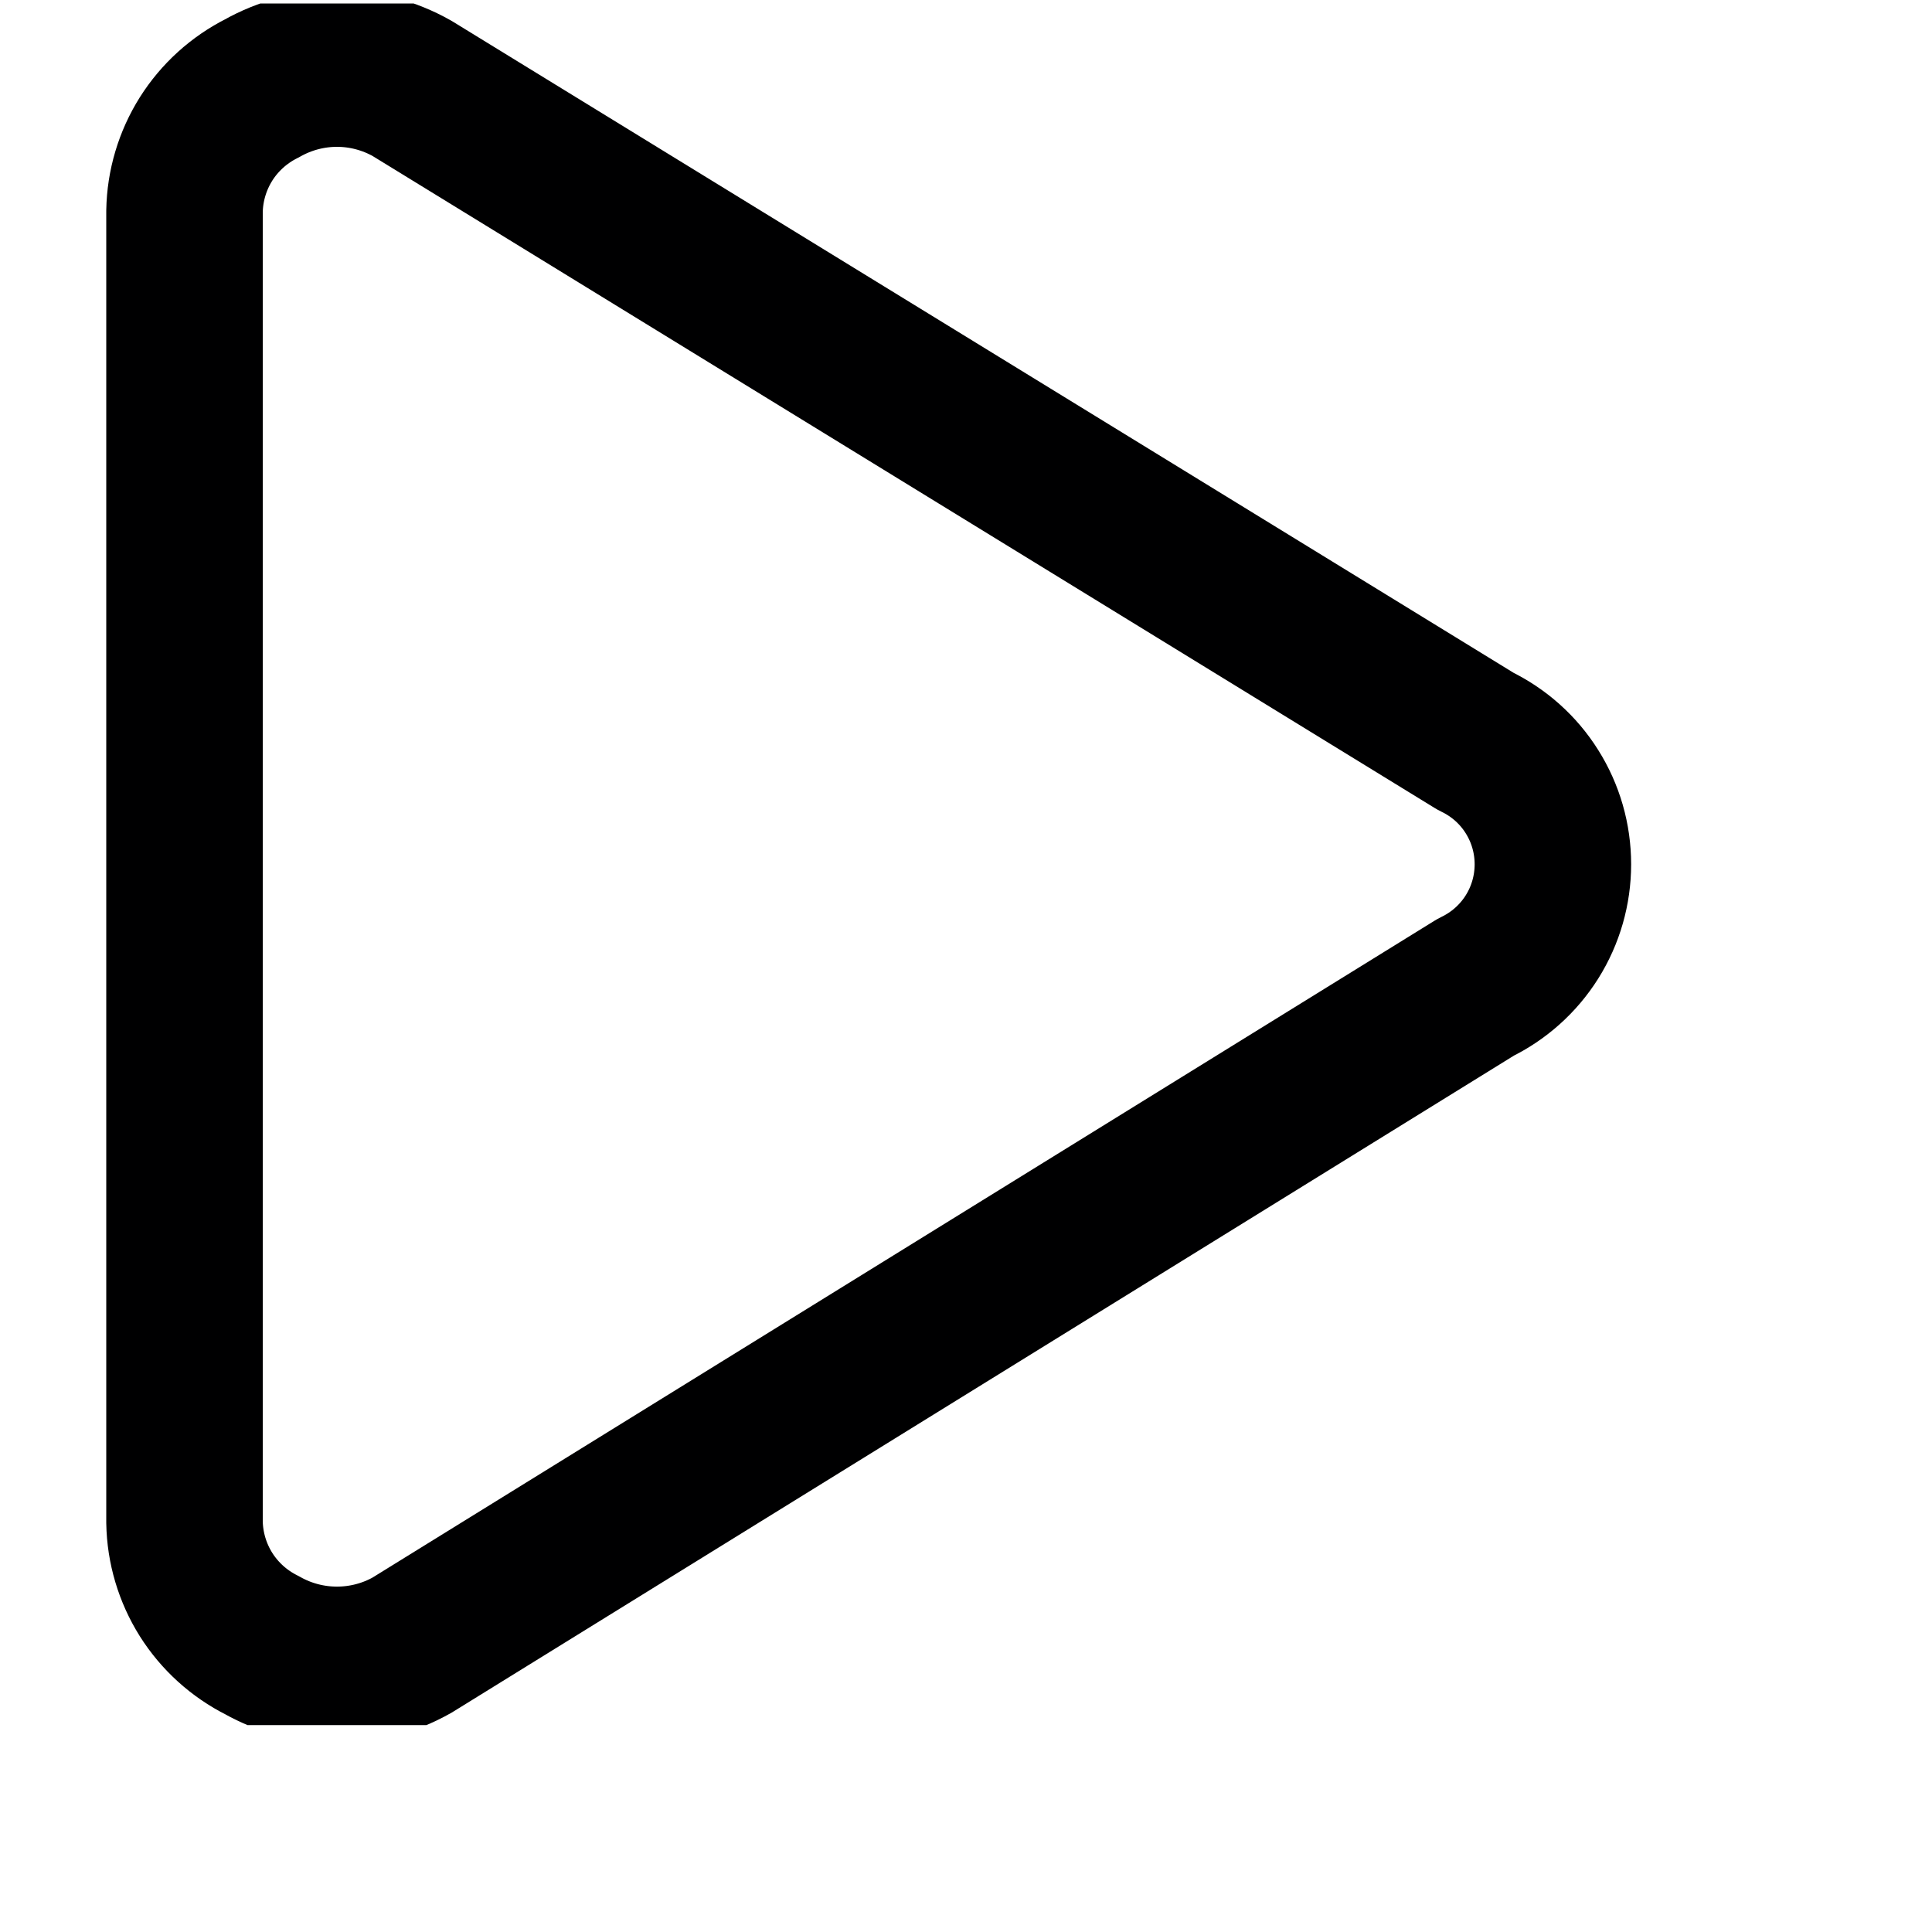 <svg width="22" height="22" viewBox="0 0 22 22" fill="none" xmlns="http://www.w3.org/2000/svg">
<g clip-path="url(#clip0_1176_2551)">
<g clip-path="url(#clip1_1176_2551)">
<path d="M2.101 17.333C2.106 17.625 2.191 17.91 2.346 18.157C2.502 18.404 2.722 18.603 2.983 18.734C3.243 18.881 3.538 18.958 3.837 18.958C4.136 18.958 4.431 18.881 4.691 18.734L16.804 11.242C17.067 11.115 17.29 10.916 17.445 10.669C17.601 10.421 17.683 10.134 17.683 9.842C17.683 9.549 17.601 9.263 17.445 9.015C17.29 8.767 17.067 8.569 16.804 8.442L4.691 1.006C4.431 0.859 4.136 0.781 3.837 0.781C3.538 0.781 3.243 0.859 2.983 1.006C2.722 1.137 2.502 1.336 2.346 1.583C2.191 1.83 2.106 2.115 2.101 2.406V17.333Z" stroke="#000001" stroke-width="1.782" stroke-linecap="round" stroke-linejoin="round"/>
</g>
</g>
<defs>
<clipPath id="clip0_1176_2551">
<rect width="21.386" height="21.386" fill="white" transform="translate(0 0.04)"/>
</clipPath>
<clipPath id="clip1_1176_2551">
<rect width="19.604" height="19.604" fill="white" transform="translate(0 0.04)"/>
</clipPath>
</defs>
</svg>
